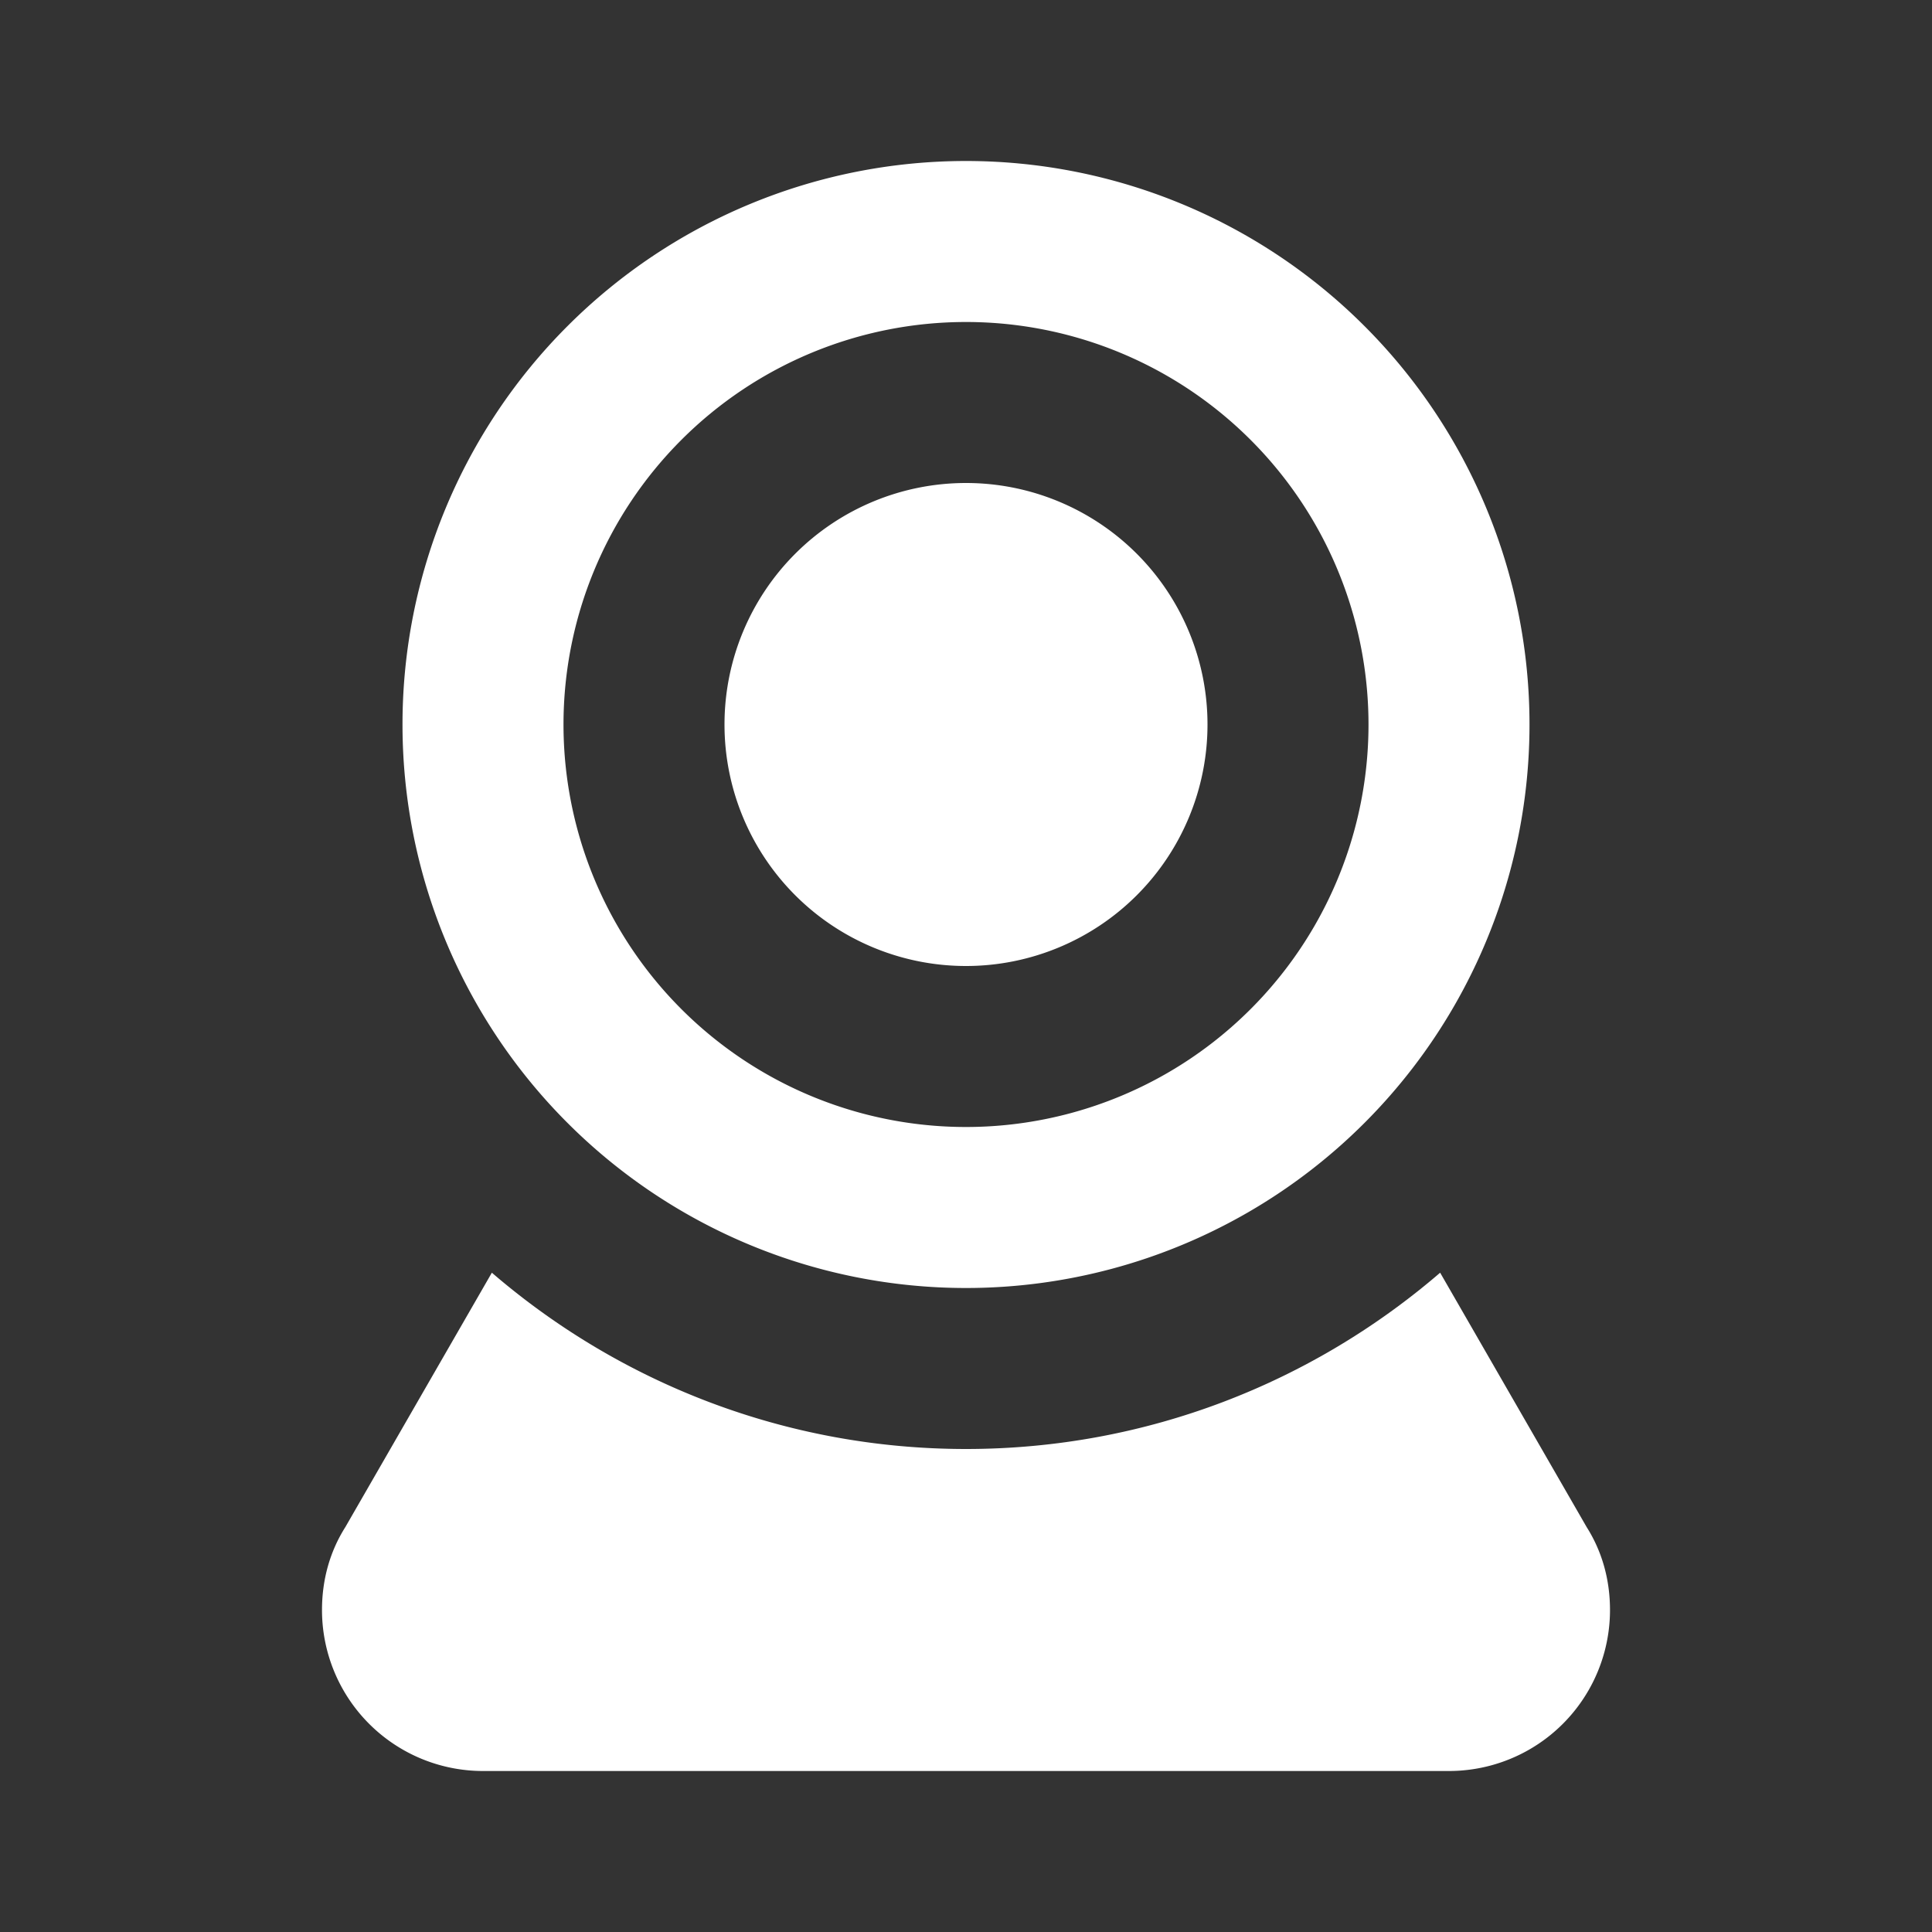<svg height="24" viewBox="0 0 24 24" width="24" xmlns="http://www.w3.org/2000/svg"><rect x="0" y="0" width="24" height="24" fill="#333333" stroke="none"/><path fill="#fff" d="m12 2a7 7 0 0 1 7 7 7 7 0 0 1 -7 7 7 7 0 0 1 -7-7 7 7 0 0 1 7-7m0 2a5 5 0 0 0 -5 5 5 5 0 0 0 5 5 5 5 0 0 0 5-5 5 5 0 0 0 -5-5m0 2a3 3 0 0 1 3 3 3 3 0 0 1 -3 3 3 3 0 0 1 -3-3 3 3 0 0 1 3-3m-6 16a2 2 0 0 1 -2-2c0-.38.1-.73.29-1.03l1.82-3.16c1.58 1.36 3.64 2.19 5.89 2.19s4.31-.83 5.89-2.19l1.82 3.16c.19.3.29.65.29 1.03a2 2 0 0 1 -2 2z"/></svg>